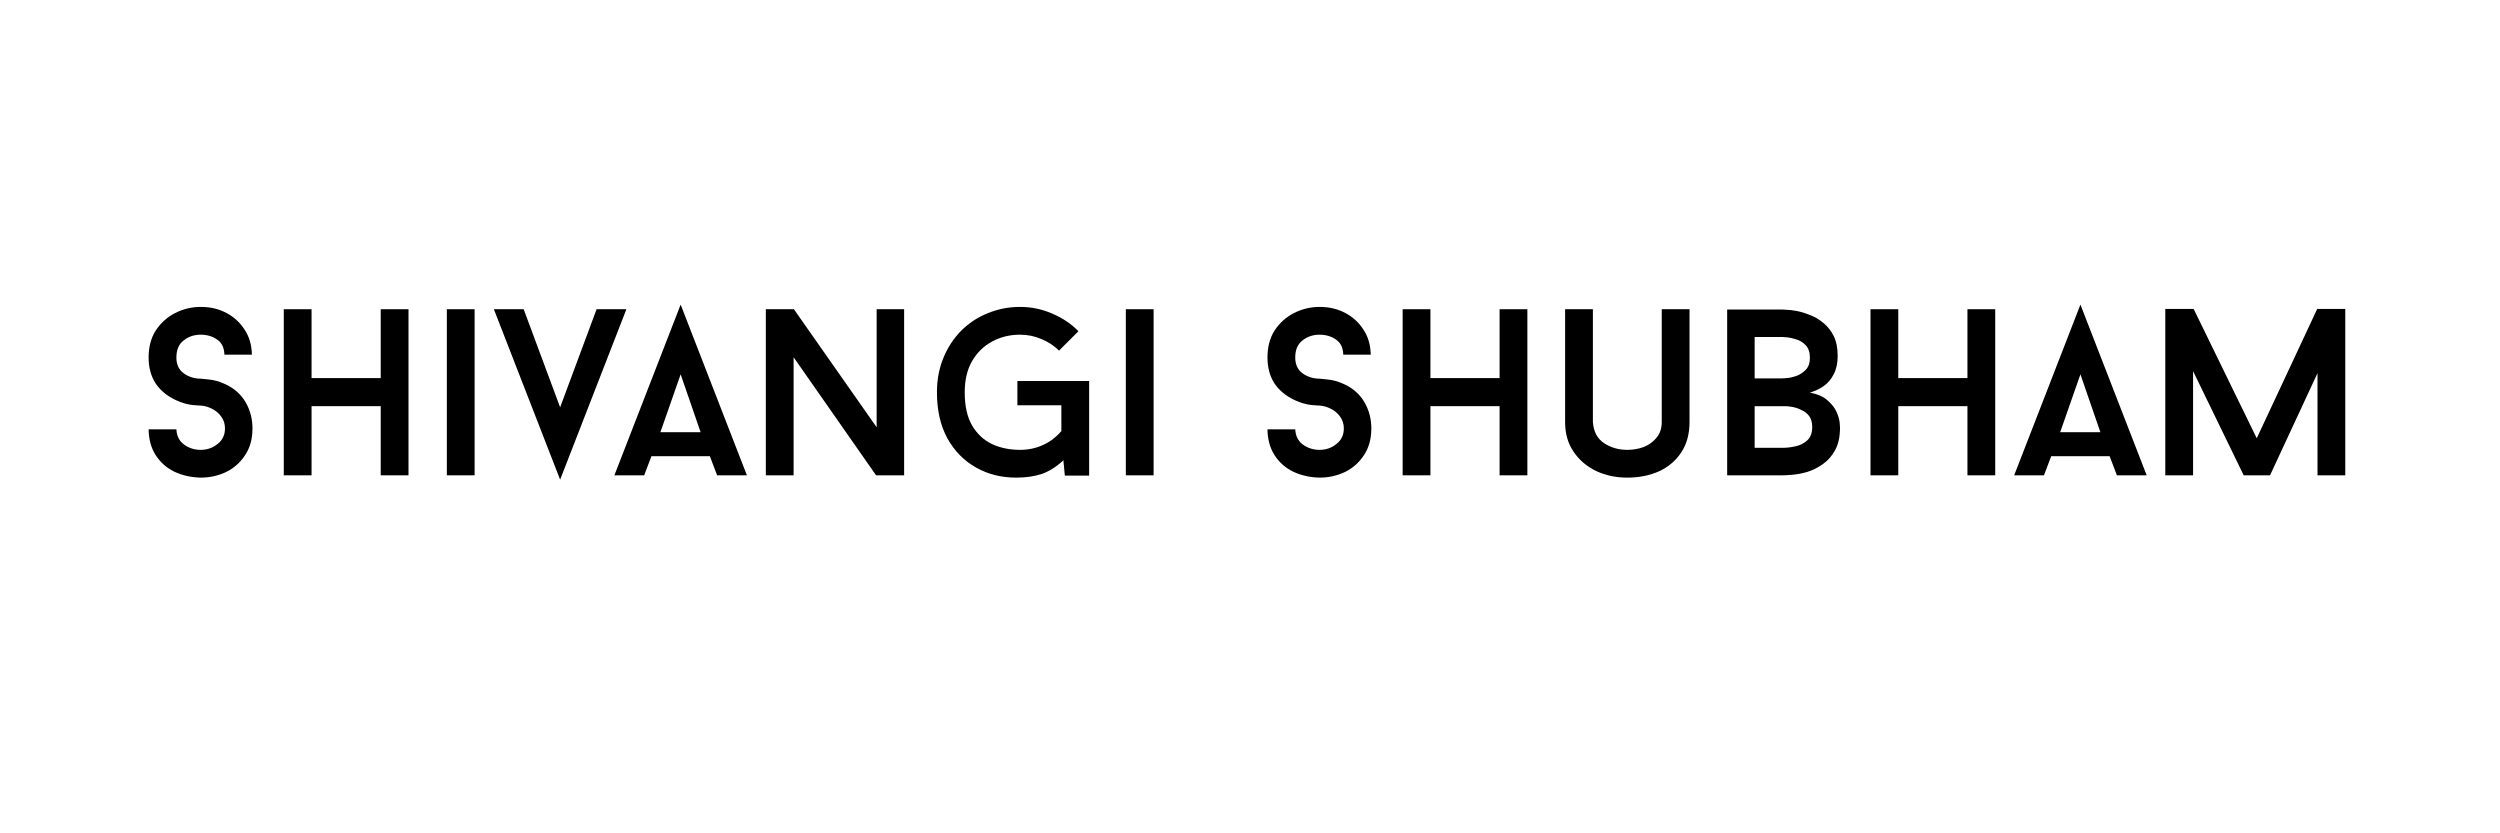 <svg xmlns="http://www.w3.org/2000/svg" xmlns:xlink="http://www.w3.org/1999/xlink" width="180" viewBox="0 0 135 45" height="60" preserveAspectRatio="xMidYMid meet"><defs><g></g><clipPath id="0a7446f11d"><rect x="0" width="121" y="0" height="15"></rect></clipPath></defs><g transform="matrix(1, 0, 0, 1, 7, 15)"><g clip-path="url(#0a7446f11d)"><g fill="#000000" fill-opacity="1"><g transform="translate(0.337, 10.667)"><g><path d="M 3.5 0.125 C 2.988 0.113 2.52 0.008 2.094 -0.188 C 1.664 -0.395 1.328 -0.691 1.078 -1.078 C 0.828 -1.461 0.695 -1.93 0.688 -2.484 L 2.188 -2.484 C 2.207 -2.117 2.348 -1.844 2.609 -1.656 C 2.867 -1.469 3.164 -1.375 3.5 -1.375 C 3.844 -1.375 4.145 -1.477 4.406 -1.688 C 4.676 -1.895 4.812 -2.176 4.812 -2.531 C 4.812 -2.781 4.742 -2.992 4.609 -3.172 C 4.473 -3.359 4.305 -3.5 4.109 -3.594 C 3.91 -3.695 3.707 -3.754 3.5 -3.766 C 3.469 -3.766 3.316 -3.773 3.047 -3.797 C 2.773 -3.828 2.477 -3.914 2.156 -4.062 C 1.688 -4.281 1.32 -4.582 1.062 -4.969 C 0.812 -5.363 0.688 -5.828 0.688 -6.359 C 0.688 -6.93 0.816 -7.422 1.078 -7.828 C 1.348 -8.234 1.695 -8.547 2.125 -8.766 C 2.562 -8.984 3.02 -9.094 3.5 -9.094 C 4.02 -9.094 4.484 -8.984 4.891 -8.766 C 5.305 -8.547 5.633 -8.242 5.875 -7.859 C 6.125 -7.484 6.254 -7.035 6.266 -6.516 L 4.781 -6.516 C 4.77 -6.891 4.641 -7.16 4.391 -7.328 C 4.141 -7.504 3.844 -7.594 3.5 -7.594 C 3.145 -7.594 2.836 -7.488 2.578 -7.281 C 2.316 -7.082 2.188 -6.773 2.188 -6.359 C 2.188 -5.984 2.32 -5.695 2.594 -5.5 C 2.863 -5.312 3.164 -5.219 3.5 -5.219 C 3.531 -5.219 3.68 -5.203 3.953 -5.172 C 4.223 -5.148 4.516 -5.066 4.828 -4.922 C 5.305 -4.703 5.672 -4.379 5.922 -3.953 C 6.172 -3.523 6.297 -3.051 6.297 -2.531 C 6.297 -1.957 6.16 -1.473 5.891 -1.078 C 5.629 -0.68 5.285 -0.379 4.859 -0.172 C 4.441 0.023 3.988 0.125 3.5 0.125 Z M 3.5 0.125 "></path></g></g></g><g fill="#000000" fill-opacity="1"><g transform="translate(7.293, 10.667)"><g><path d="M 7.766 -8.969 L 7.766 0 L 6.266 0 L 6.266 -3.734 L 2.531 -3.734 L 2.531 0 L 1.031 0 L 1.031 -8.969 L 2.531 -8.969 L 2.531 -5.25 L 6.266 -5.25 L 6.266 -8.969 Z M 7.766 -8.969 "></path></g></g></g><g fill="#000000" fill-opacity="1"><g transform="translate(16.082, 10.667)"><g><path d="M 1.047 0 L 1.047 -8.969 L 2.547 -8.969 L 2.547 0 Z M 1.047 0 "></path></g></g></g><g fill="#000000" fill-opacity="1"><g transform="translate(19.669, 10.667)"><g><path d="M 7.156 -8.969 L 3.578 0.234 L 0 -8.969 L 1.609 -8.969 L 3.578 -3.672 L 5.547 -8.969 Z M 7.156 -8.969 "></path></g></g></g><g fill="#000000" fill-opacity="1"><g transform="translate(26.177, 10.667)"><g><path d="M 5.156 -1.031 L 2 -1.031 L 1.609 0 L 0 0 L 3.578 -9.219 L 7.156 0 L 5.547 0 Z M 2.484 -2.328 L 4.656 -2.328 L 3.578 -5.453 Z M 2.484 -2.328 "></path></g></g></g><g fill="#000000" fill-opacity="1"><g transform="translate(33.339, 10.667)"><g><path d="M 8.484 0 L 6.969 0 L 2.516 -6.375 L 2.516 0 L 1.016 0 L 1.016 -8.969 L 2.531 -8.969 L 7 -2.594 L 7 -8.969 L 8.484 -8.969 Z M 8.484 0 "></path></g></g></g><g fill="#000000" fill-opacity="1"><g transform="translate(42.845, 10.667)"><g><path d="M 8.969 -5.094 L 8.969 0.016 L 7.656 0.016 L 7.578 -0.812 C 7.211 -0.469 6.828 -0.223 6.422 -0.078 C 6.023 0.055 5.562 0.125 5.031 0.125 C 4.227 0.125 3.504 -0.055 2.859 -0.422 C 2.211 -0.785 1.695 -1.312 1.312 -2 C 0.938 -2.688 0.75 -3.516 0.75 -4.484 C 0.75 -5.148 0.863 -5.766 1.094 -6.328 C 1.32 -6.891 1.641 -7.379 2.047 -7.797 C 2.461 -8.211 2.941 -8.531 3.484 -8.75 C 4.035 -8.977 4.617 -9.094 5.234 -9.094 C 5.848 -9.094 6.426 -8.973 6.969 -8.734 C 7.52 -8.504 7.992 -8.188 8.391 -7.781 L 7.344 -6.734 C 7.07 -7.004 6.754 -7.211 6.391 -7.359 C 6.023 -7.516 5.641 -7.594 5.234 -7.594 C 4.68 -7.594 4.176 -7.469 3.719 -7.219 C 3.27 -6.977 2.91 -6.625 2.641 -6.156 C 2.379 -5.695 2.25 -5.141 2.25 -4.484 C 2.25 -3.754 2.379 -3.16 2.641 -2.703 C 2.91 -2.242 3.27 -1.906 3.719 -1.688 C 4.176 -1.477 4.68 -1.375 5.234 -1.375 C 5.68 -1.375 6.098 -1.461 6.484 -1.641 C 6.867 -1.816 7.195 -2.066 7.469 -2.391 L 7.469 -3.781 L 5.094 -3.781 L 5.094 -5.094 Z M 8.969 -5.094 "></path></g></g></g><g fill="#000000" fill-opacity="1"><g transform="translate(52.748, 10.667)"><g><path d="M 1.047 0 L 1.047 -8.969 L 2.547 -8.969 L 2.547 0 Z M 1.047 0 "></path></g></g></g><g fill="#000000" fill-opacity="1"><g transform="translate(56.335, 10.667)"><g></g></g></g><g fill="#000000" fill-opacity="1"><g transform="translate(60.755, 10.667)"><g><path d="M 3.5 0.125 C 2.988 0.113 2.52 0.008 2.094 -0.188 C 1.664 -0.395 1.328 -0.691 1.078 -1.078 C 0.828 -1.461 0.695 -1.93 0.688 -2.484 L 2.188 -2.484 C 2.207 -2.117 2.348 -1.844 2.609 -1.656 C 2.867 -1.469 3.164 -1.375 3.5 -1.375 C 3.844 -1.375 4.145 -1.477 4.406 -1.688 C 4.676 -1.895 4.812 -2.176 4.812 -2.531 C 4.812 -2.781 4.742 -2.992 4.609 -3.172 C 4.473 -3.359 4.305 -3.5 4.109 -3.594 C 3.91 -3.695 3.707 -3.754 3.5 -3.766 C 3.469 -3.766 3.316 -3.773 3.047 -3.797 C 2.773 -3.828 2.477 -3.914 2.156 -4.062 C 1.688 -4.281 1.32 -4.582 1.062 -4.969 C 0.812 -5.363 0.688 -5.828 0.688 -6.359 C 0.688 -6.93 0.816 -7.422 1.078 -7.828 C 1.348 -8.234 1.695 -8.547 2.125 -8.766 C 2.562 -8.984 3.02 -9.094 3.5 -9.094 C 4.02 -9.094 4.484 -8.984 4.891 -8.766 C 5.305 -8.547 5.633 -8.242 5.875 -7.859 C 6.125 -7.484 6.254 -7.035 6.266 -6.516 L 4.781 -6.516 C 4.77 -6.891 4.641 -7.16 4.391 -7.328 C 4.141 -7.504 3.844 -7.594 3.5 -7.594 C 3.145 -7.594 2.836 -7.488 2.578 -7.281 C 2.316 -7.082 2.188 -6.773 2.188 -6.359 C 2.188 -5.984 2.32 -5.695 2.594 -5.5 C 2.863 -5.312 3.164 -5.219 3.5 -5.219 C 3.531 -5.219 3.68 -5.203 3.953 -5.172 C 4.223 -5.148 4.516 -5.066 4.828 -4.922 C 5.305 -4.703 5.672 -4.379 5.922 -3.953 C 6.172 -3.523 6.297 -3.051 6.297 -2.531 C 6.297 -1.957 6.16 -1.473 5.891 -1.078 C 5.629 -0.68 5.285 -0.379 4.859 -0.172 C 4.441 0.023 3.988 0.125 3.5 0.125 Z M 3.5 0.125 "></path></g></g></g><g fill="#000000" fill-opacity="1"><g transform="translate(67.712, 10.667)"><g><path d="M 7.766 -8.969 L 7.766 0 L 6.266 0 L 6.266 -3.734 L 2.531 -3.734 L 2.531 0 L 1.031 0 L 1.031 -8.969 L 2.531 -8.969 L 2.531 -5.25 L 6.266 -5.25 L 6.266 -8.969 Z M 7.766 -8.969 "></path></g></g></g><g fill="#000000" fill-opacity="1"><g transform="translate(76.5, 10.667)"><g><path d="M 4.375 0.125 C 3.758 0.125 3.195 0.004 2.688 -0.234 C 2.176 -0.484 1.77 -0.832 1.469 -1.281 C 1.164 -1.727 1.016 -2.258 1.016 -2.875 L 1.016 -8.969 L 2.516 -8.969 L 2.516 -2.875 C 2.555 -2.352 2.758 -1.973 3.125 -1.734 C 3.488 -1.492 3.906 -1.375 4.375 -1.375 C 4.688 -1.375 4.984 -1.426 5.266 -1.531 C 5.547 -1.645 5.773 -1.812 5.953 -2.031 C 6.141 -2.258 6.234 -2.539 6.234 -2.875 L 6.234 -8.969 L 7.734 -8.969 L 7.734 -2.875 C 7.734 -2.238 7.586 -1.695 7.297 -1.25 C 7.004 -0.801 6.602 -0.457 6.094 -0.219 C 5.582 0.008 5.008 0.125 4.375 0.125 Z M 4.375 0.125 "></path></g></g></g><g fill="#000000" fill-opacity="1"><g transform="translate(85.251, 10.667)"><g><path d="M 5.484 -4.469 C 5.91 -4.383 6.234 -4.238 6.453 -4.031 C 6.68 -3.832 6.844 -3.617 6.938 -3.391 C 7.031 -3.172 7.082 -2.977 7.094 -2.812 C 7.102 -2.656 7.109 -2.578 7.109 -2.578 C 7.109 -2.078 7.02 -1.672 6.844 -1.359 C 6.676 -1.047 6.457 -0.797 6.188 -0.609 C 5.926 -0.422 5.648 -0.281 5.359 -0.188 C 5.066 -0.102 4.797 -0.051 4.547 -0.031 C 4.297 -0.008 4.113 0 4 0 L 1.016 0 L 1.016 -8.953 L 4 -8.953 C 4 -8.953 4.07 -8.945 4.219 -8.938 C 4.363 -8.938 4.547 -8.914 4.766 -8.875 C 4.992 -8.832 5.234 -8.758 5.484 -8.656 C 5.742 -8.562 5.984 -8.422 6.203 -8.234 C 6.43 -8.055 6.617 -7.82 6.766 -7.531 C 6.91 -7.238 6.984 -6.875 6.984 -6.438 C 6.984 -6.051 6.91 -5.723 6.766 -5.453 C 6.629 -5.18 6.445 -4.969 6.219 -4.812 C 5.988 -4.656 5.742 -4.539 5.484 -4.469 Z M 2.5 -5.234 L 4 -5.234 C 4 -5.234 4.07 -5.238 4.219 -5.25 C 4.375 -5.258 4.547 -5.297 4.734 -5.359 C 4.93 -5.43 5.102 -5.539 5.25 -5.688 C 5.406 -5.844 5.484 -6.062 5.484 -6.344 C 5.484 -6.645 5.406 -6.875 5.25 -7.031 C 5.102 -7.188 4.93 -7.289 4.734 -7.344 C 4.547 -7.406 4.375 -7.441 4.219 -7.453 C 4.07 -7.461 4 -7.469 4 -7.469 L 2.5 -7.469 Z M 4 -1.484 C 4.207 -1.484 4.438 -1.508 4.688 -1.562 C 4.938 -1.613 5.148 -1.719 5.328 -1.875 C 5.516 -2.039 5.609 -2.285 5.609 -2.609 C 5.609 -2.848 5.555 -3.039 5.453 -3.188 C 5.348 -3.332 5.211 -3.441 5.047 -3.516 C 4.891 -3.598 4.727 -3.656 4.562 -3.688 C 4.395 -3.719 4.258 -3.734 4.156 -3.734 C 4.051 -3.734 4 -3.734 4 -3.734 L 2.5 -3.734 L 2.5 -1.484 Z M 4 -1.484 "></path></g></g></g><g fill="#000000" fill-opacity="1"><g transform="translate(92.976, 10.667)"><g><path d="M 7.766 -8.969 L 7.766 0 L 6.266 0 L 6.266 -3.734 L 2.531 -3.734 L 2.531 0 L 1.031 0 L 1.031 -8.969 L 2.531 -8.969 L 2.531 -5.25 L 6.266 -5.25 L 6.266 -8.969 Z M 7.766 -8.969 "></path></g></g></g><g fill="#000000" fill-opacity="1"><g transform="translate(101.765, 10.667)"><g><path d="M 5.156 -1.031 L 2 -1.031 L 1.609 0 L 0 0 L 3.578 -9.219 L 7.156 0 L 5.547 0 Z M 2.484 -2.328 L 4.656 -2.328 L 3.578 -5.453 Z M 2.484 -2.328 "></path></g></g></g><g fill="#000000" fill-opacity="1"><g transform="translate(108.926, 10.667)"><g><path d="M 10.719 0 L 9.219 0 L 9.219 -5.516 L 6.656 0 L 5.234 0 L 2.5 -5.625 L 2.5 0 L 1 0 L 1 -8.984 L 2.531 -8.984 L 5.938 -2 L 9.203 -8.984 L 10.719 -8.984 Z M 10.719 0 "></path></g></g></g></g></g></svg>